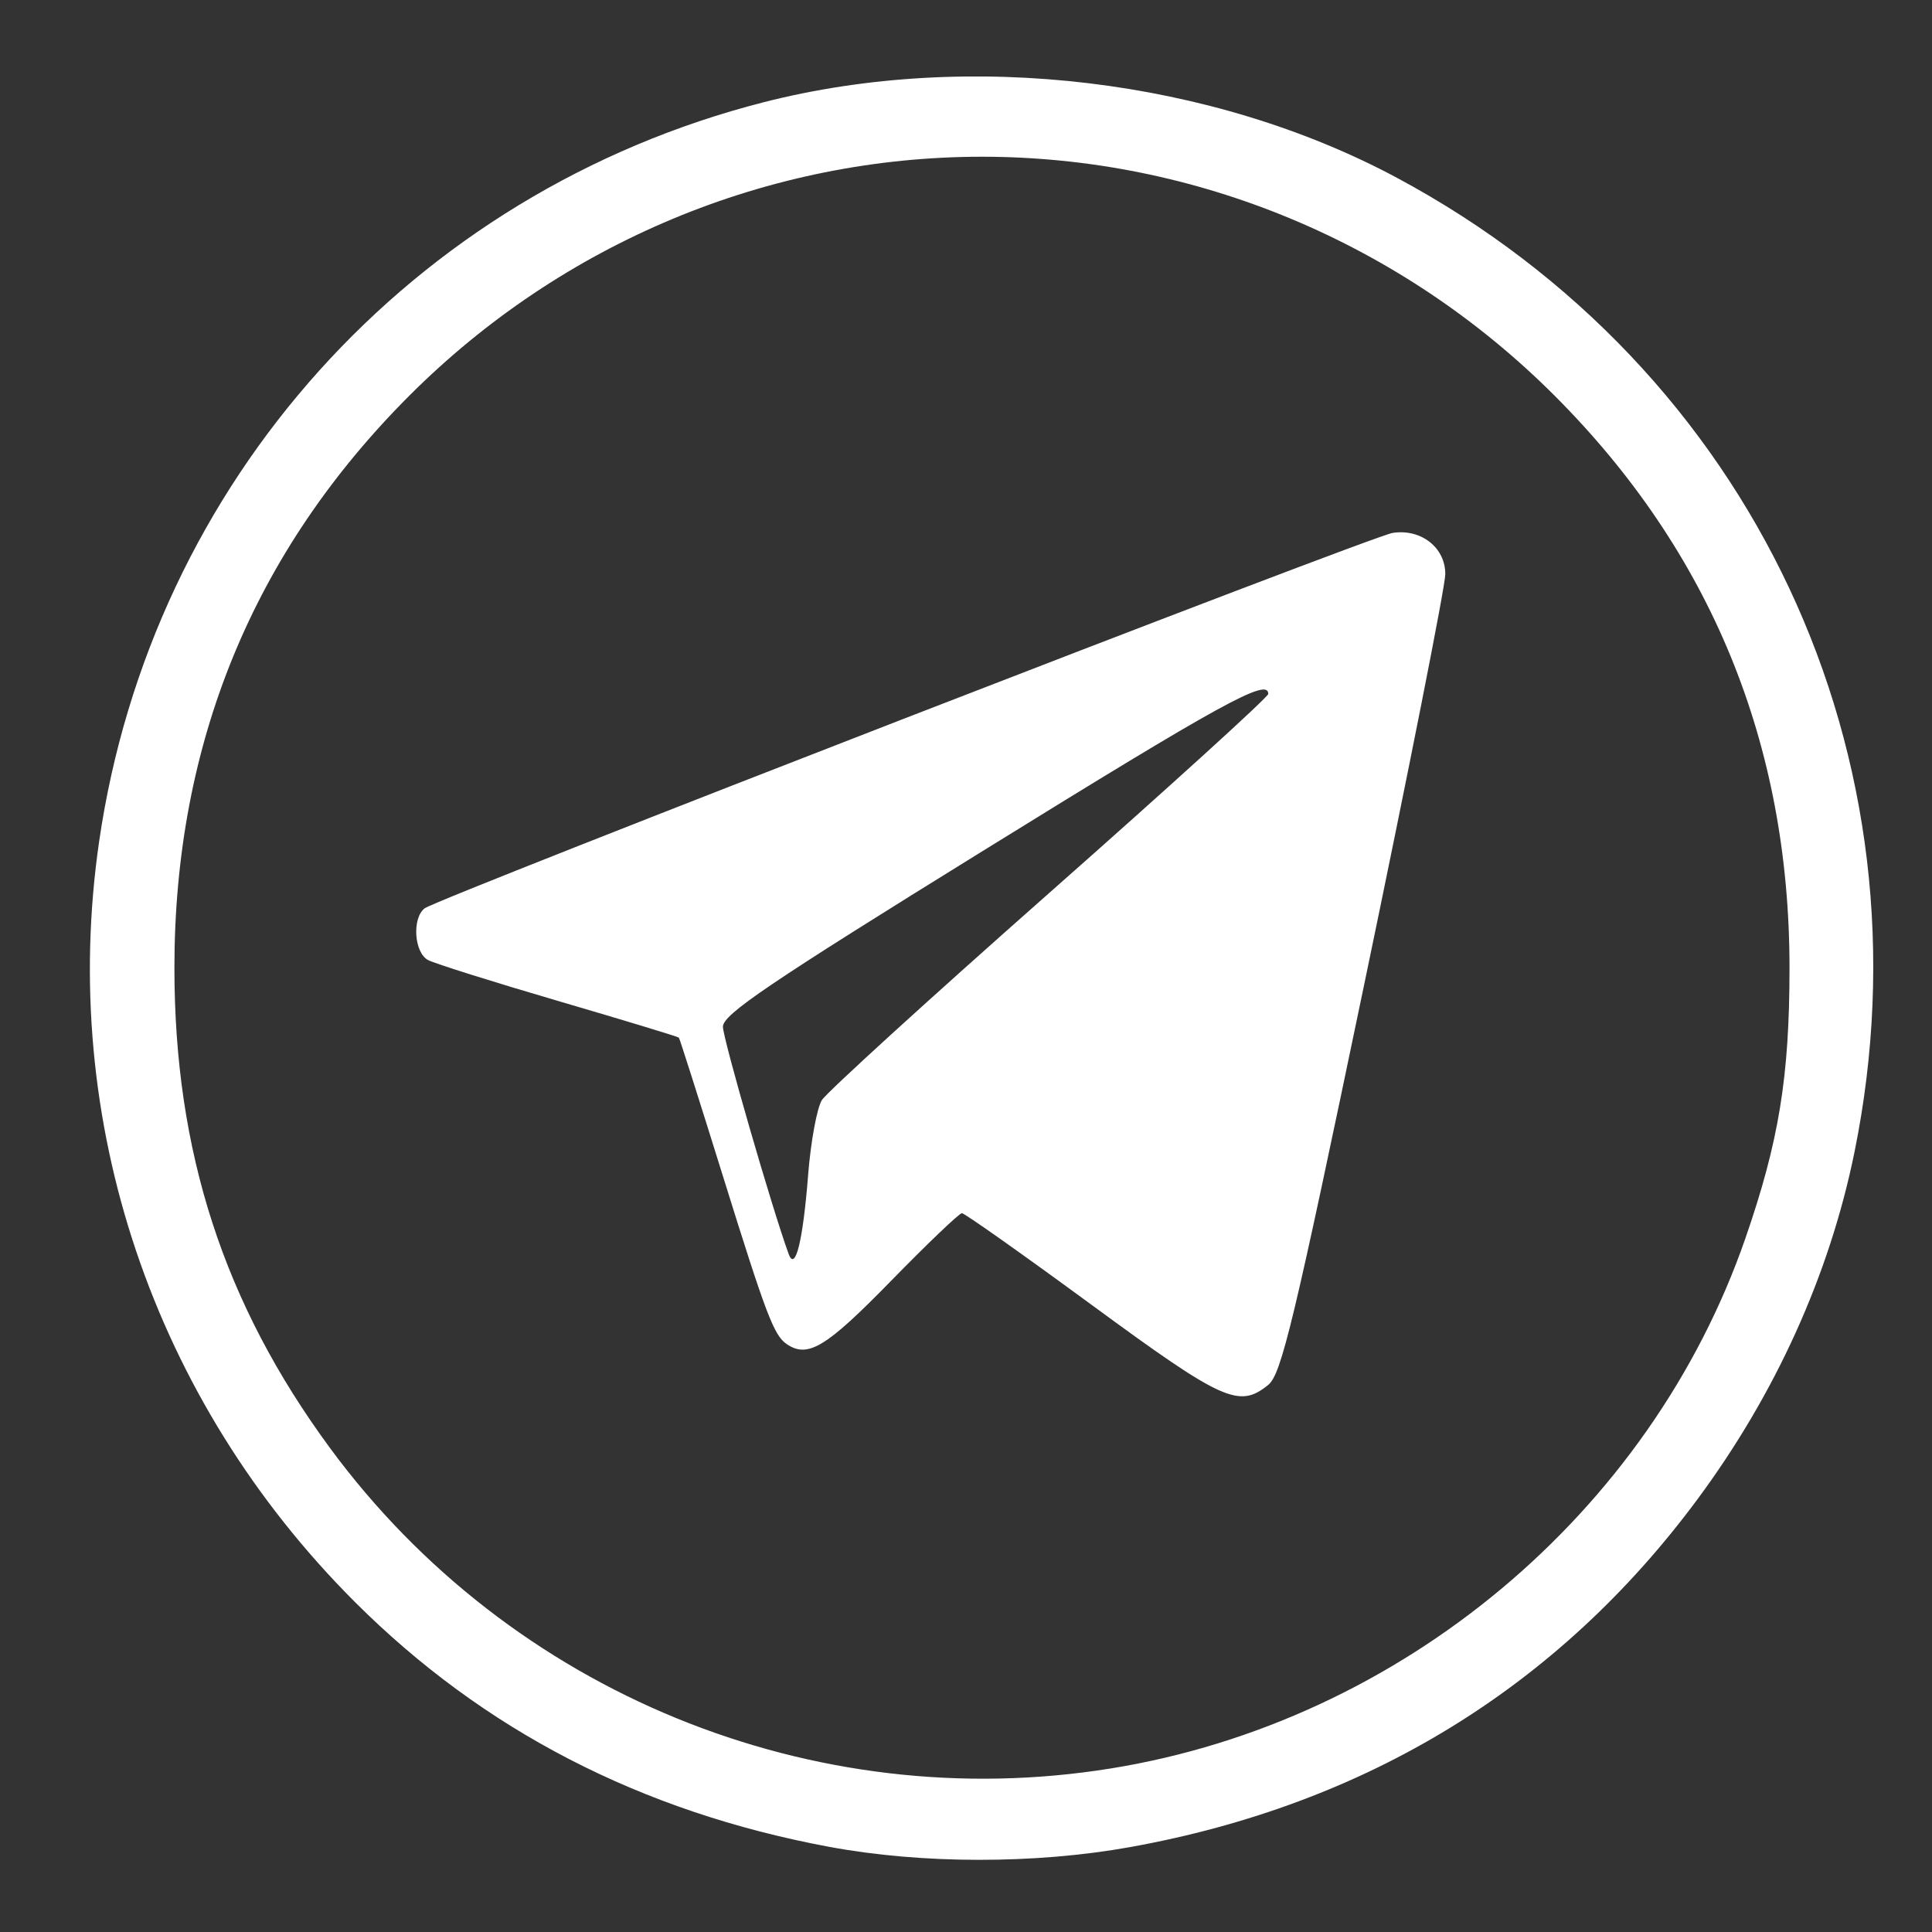 <?xml version="1.0" encoding="UTF-8" standalone="no"?>
<!-- Created with Inkscape (http://www.inkscape.org/) -->

<svg
   xmlns:dc="http://purl.org/dc/elements/1.1/"
   xmlns:cc="http://creativecommons.org/ns#"
   xmlns:rdf="http://www.w3.org/1999/02/22-rdf-syntax-ns#"
   xmlns:svg="http://www.w3.org/2000/svg"
   xmlns="http://www.w3.org/2000/svg"
   xmlns:sodipodi="http://sodipodi.sourceforge.net/DTD/sodipodi-0.dtd"
   xmlns:inkscape="http://www.inkscape.org/namespaces/inkscape"
   width="65mm"
   height="65mm"
   viewBox="0 0 65 65"
   version="1.1"
   id="svg192"
   inkscape:version="0.92.3 (2405546, 2018-03-11)"
   sodipodi:docname="telegram.svg">
  <rect x="0" y="0" width="65" height="65" fill="#333333" stroke="none"/>
  <defs
     id="defs186" />
  <sodipodi:namedview
     id="base"
     pagecolor="#ffffff"
     bordercolor="#666666"
     borderopacity="1.0"
     inkscape:pageopacity="0.0"
     inkscape:pageshadow="2"
     inkscape:zoom="0.35"
     inkscape:cx="400"
     inkscape:cy="560"
     inkscape:document-units="mm"
     inkscape:current-layer="layer1"
     showgrid="false"
     inkscape:window-width="1366"
     inkscape:window-height="705"
     inkscape:window-x="0"
     inkscape:window-y="33"
     inkscape:window-maximized="1" />
  <g
     inkscape:label="Capa 1"
     inkscape:groupmode="layer"
     id="layer1"
     transform="translate(0,-232)">
    <path
       style="fill:#ffffff;stroke-width:0.229"
       d="M 27.894,294.134 C 21.571,292.957 16.255,290.211 11.934,285.891 5.134,279.092 1.974,269.695 3.334,260.319 5.089,248.218 13.862,238.46 25.703,235.437 c 6.912,-1.765 15.088,-0.786 21.305,2.55 11.964,6.42 18.092,19.484 15.381,32.788 -0.839,4.116 -2.656,8.128 -5.29,11.68 -4.679,6.31 -11.118,10.255 -19.076,11.688 -3.196,0.575 -7.008,0.572 -10.129,-0.009 z m 9.494,-2.639 c 9.752,-1.581 18.127,-8.581 21.332,-17.828 1.13,-3.262 1.486,-5.442 1.486,-9.106 0,-7.545 -2.651,-13.997 -7.91,-19.256 -5.144,-5.143 -12.071,-8.032 -19.259,-8.032 -7.188,0 -14.115,2.889 -19.259,8.032 -5.26,5.259 -7.91,11.711 -7.91,19.256 0,6.185 1.659,11.301 5.242,16.166 6.058,8.225 16.238,12.396 26.278,10.768 z m -0.652,-15.587 c -2.317,-1.701 -4.285,-3.092 -4.374,-3.092 -0.088,0 -1.168,1.032 -2.399,2.293 -2.166,2.218 -2.778,2.59 -3.486,2.118 -0.438,-0.292 -0.696,-0.97 -2.159,-5.672 -0.785,-2.522 -1.45,-4.613 -1.478,-4.645 -0.028,-0.032 -1.848,-0.585 -4.044,-1.228 -2.196,-0.643 -4.174,-1.265 -4.395,-1.383 -0.468,-0.249 -0.544,-1.407 -0.115,-1.739 0.438,-0.338 31.847,-12.52 32.568,-12.631 0.959,-0.148 1.778,0.497 1.771,1.393 -0.003,0.407 -1.231,6.617 -2.728,13.8 -2.37,11.375 -2.787,13.113 -3.23,13.472 -0.982,0.795 -1.52,0.551 -5.933,-2.688 z m -9.549,-4.365 c 0.089,-1.129 0.299,-2.269 0.465,-2.533 0.167,-0.264 3.613,-3.404 7.66,-6.978 4.046,-3.573 7.357,-6.582 7.357,-6.685 0,-0.555 -1.528,0.285 -9.555,5.252 -7.253,4.488 -8.792,5.528 -8.792,5.944 0,0.402 1.671,6.178 2.213,7.649 0.222,0.602 0.478,-0.439 0.653,-2.648 z"
       id="path158"
       inkscape:connector-curvature="0" />
  </g>
</svg>
